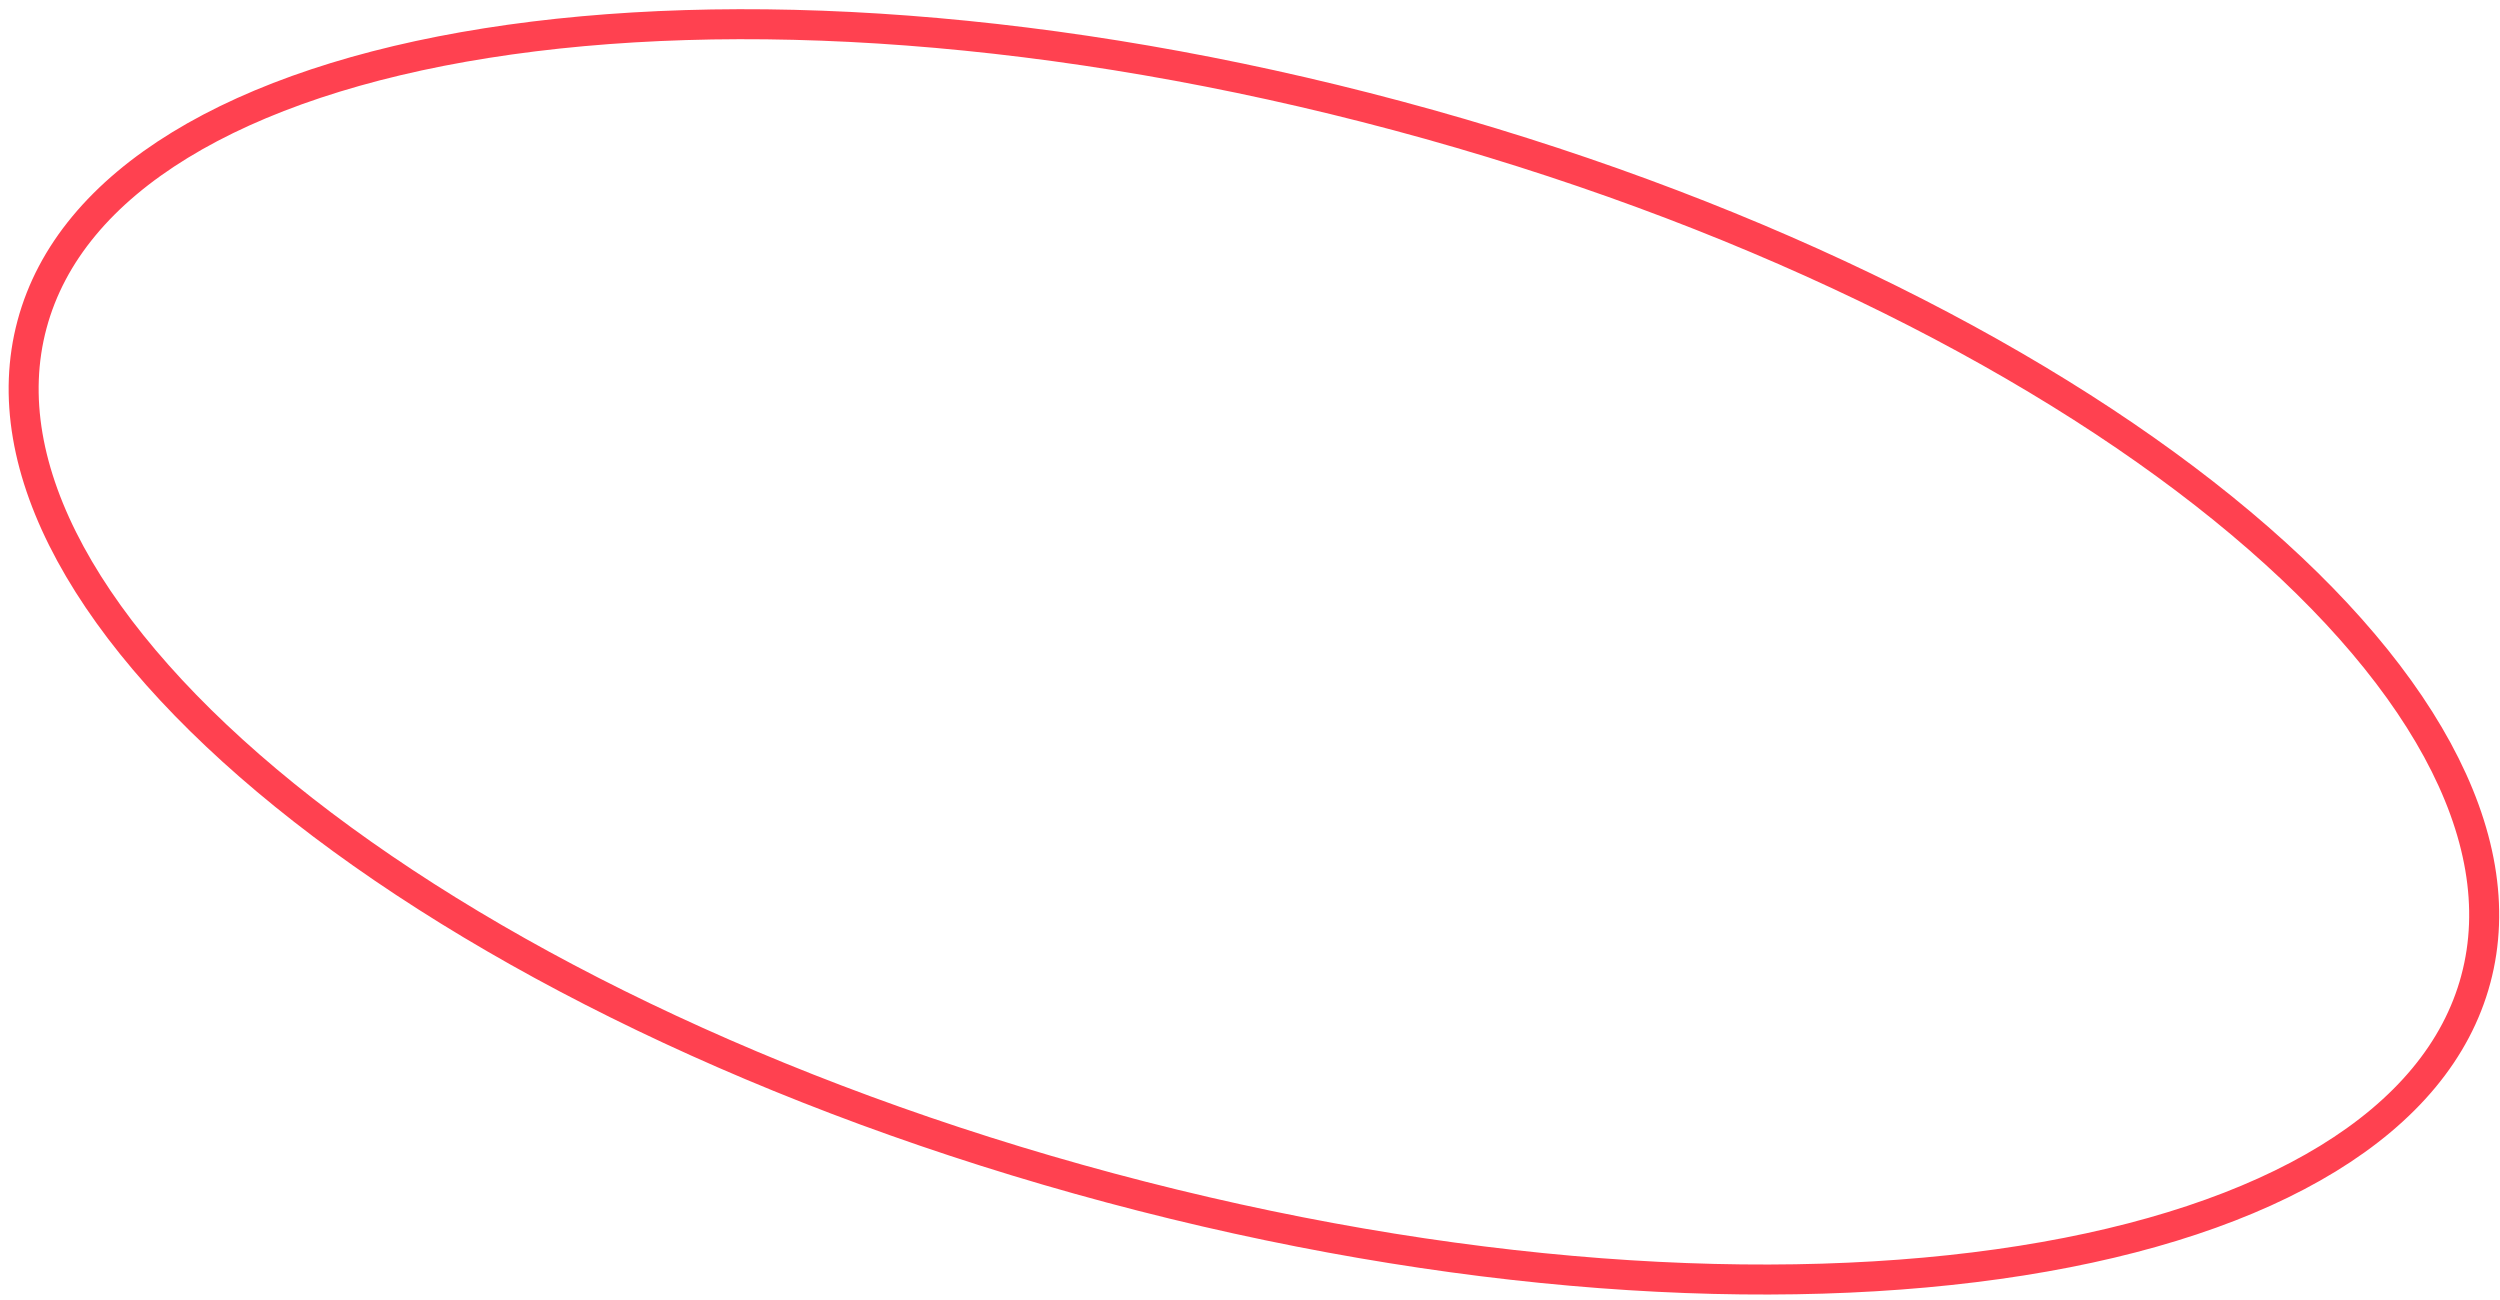 <svg width="250" height="130" fill="none" xmlns="http://www.w3.org/2000/svg"><path d="M247.581 97.927c1.911-7.131.521-14.902-3.843-22.93-4.369-8.037-11.679-16.25-21.434-24.15-19.506-15.799-48.561-30.163-82.548-39.27C105.768 2.472 73.424.383 48.632 4.312 36.234 6.275 25.797 9.733 17.994 14.509 10.201 19.28 5.112 25.314 3.202 32.447c-1.911 7.131-.521 14.902 3.842 22.93 4.369 8.037 11.68 16.25 21.434 24.151 19.506 15.798 48.561 30.162 82.549 39.268 33.987 9.107 66.332 11.196 91.123 7.267 12.398-1.964 22.836-5.422 30.638-10.198 7.793-4.771 12.882-10.805 14.793-17.937z" stroke="#FF4150" stroke-width="3"/></svg>